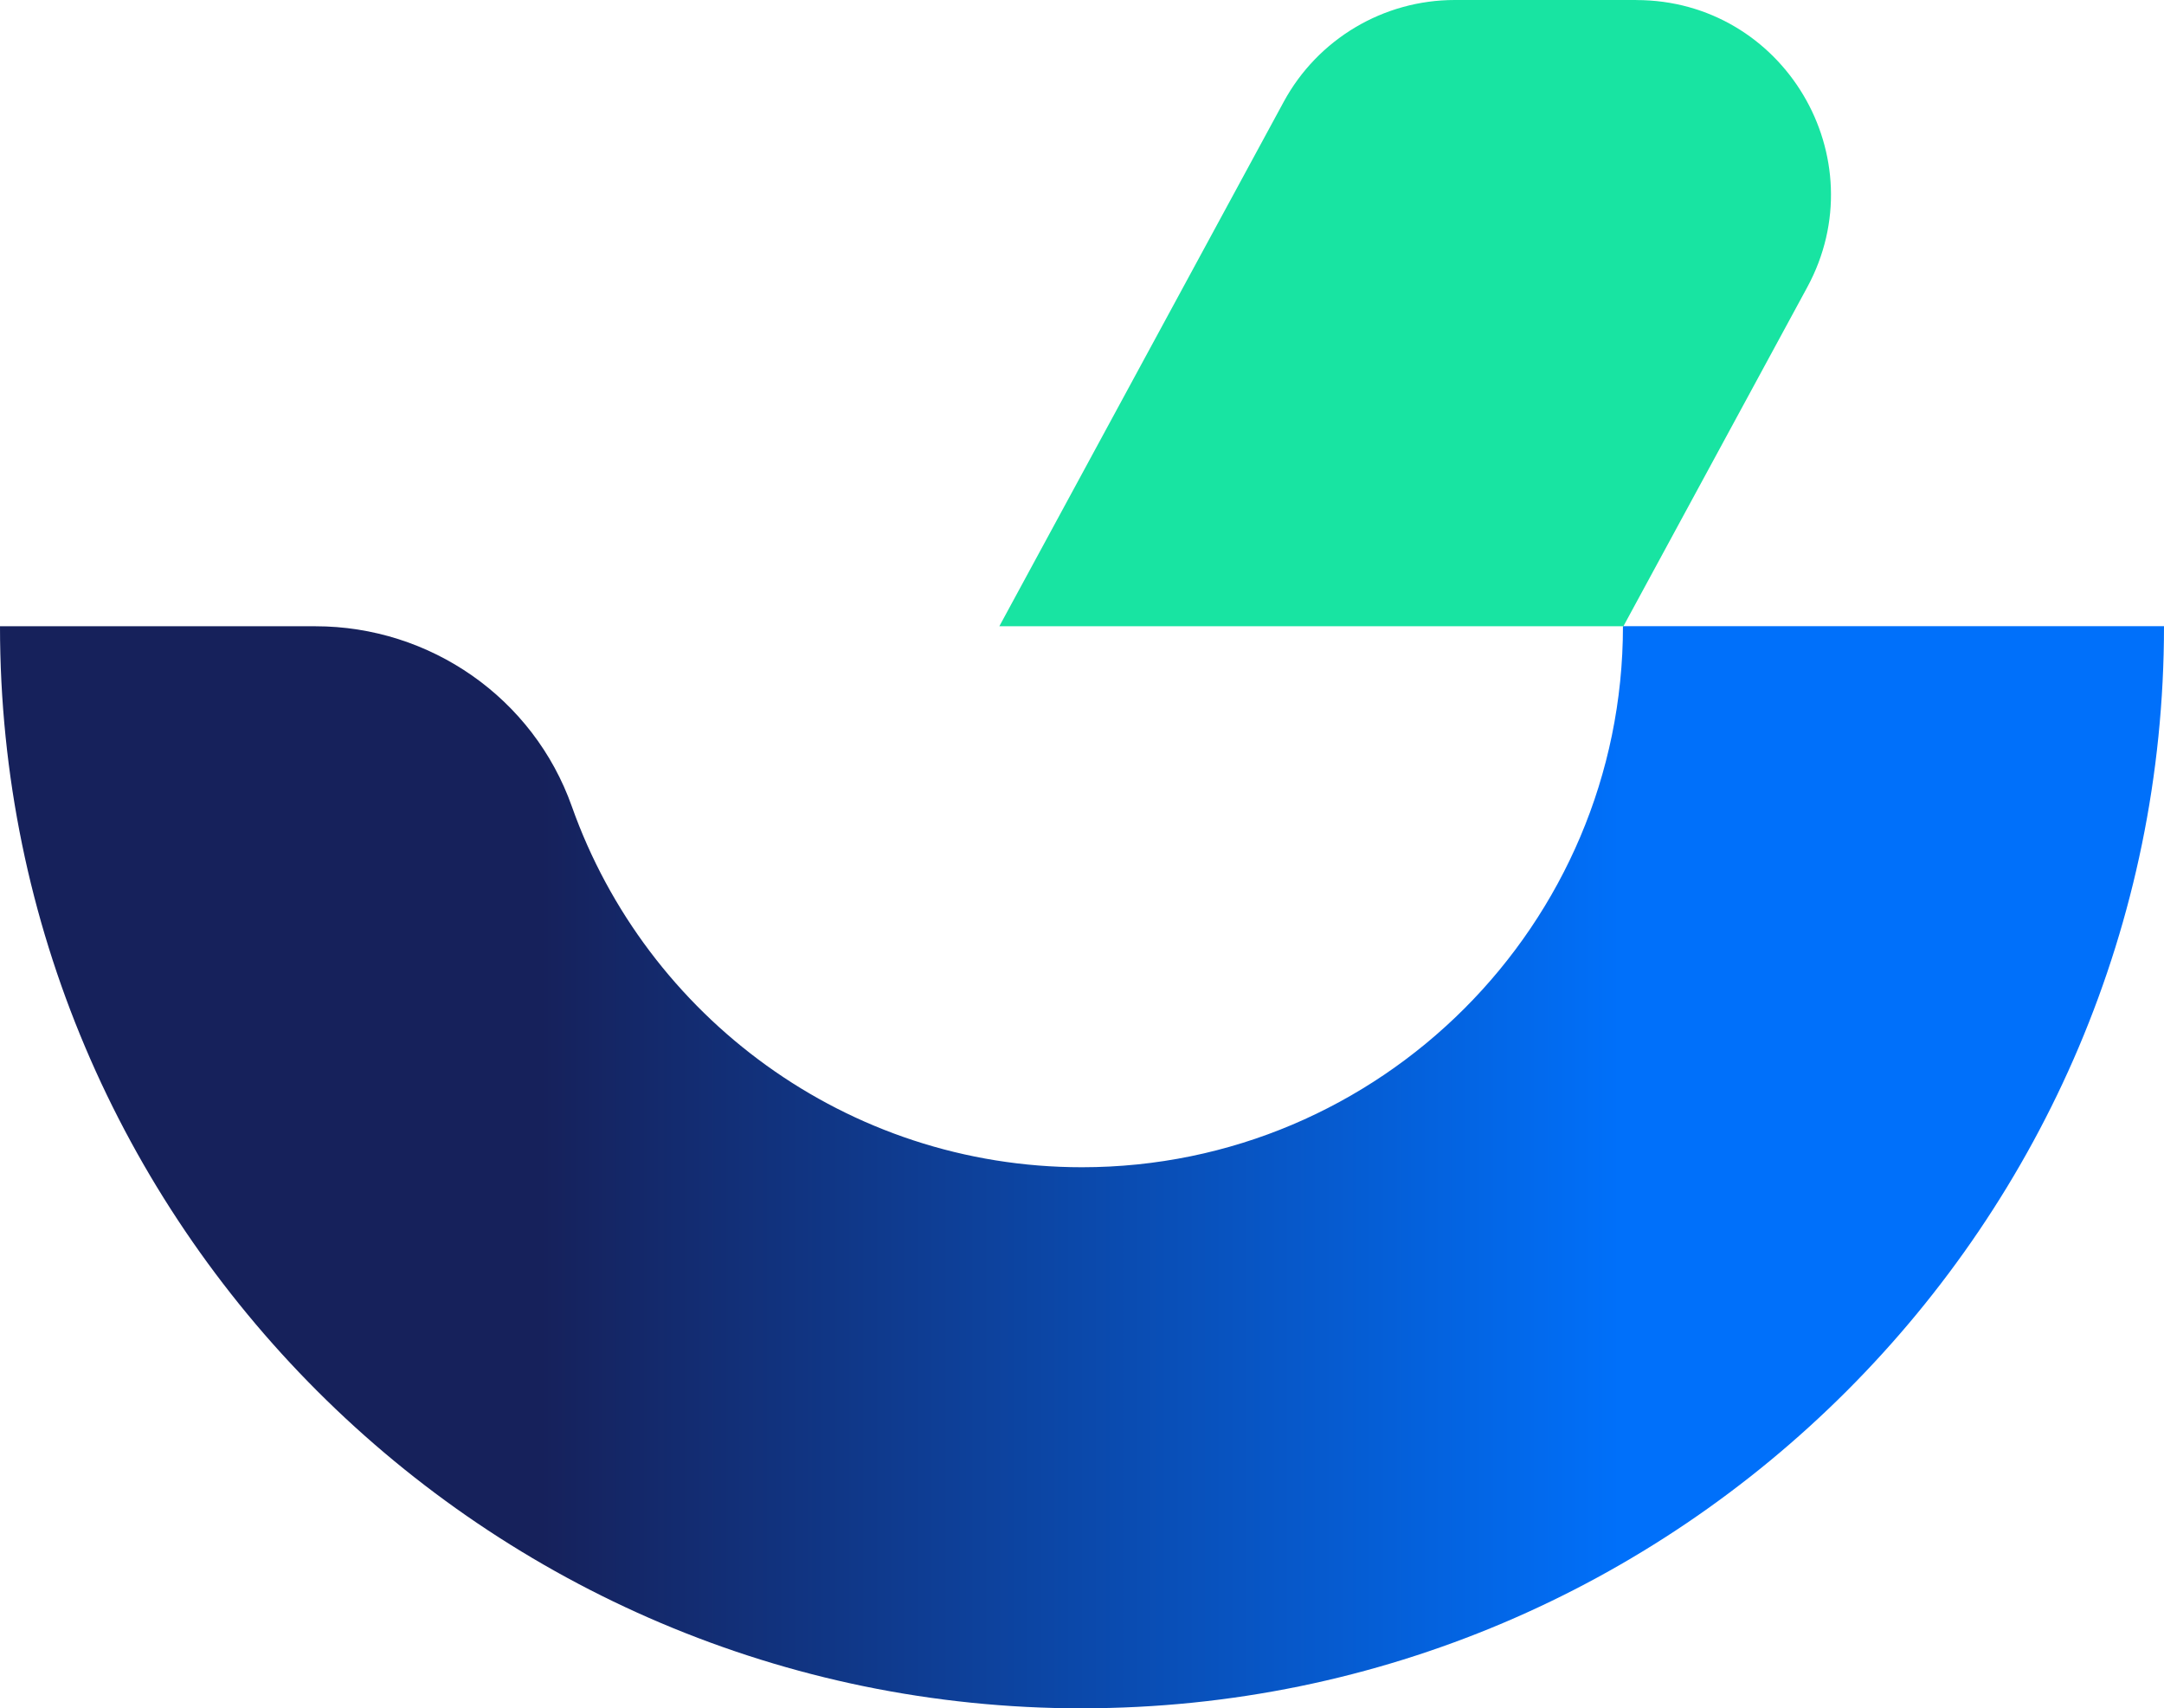 <?xml version="1.0" encoding="UTF-8"?> <svg xmlns="http://www.w3.org/2000/svg" xmlns:xlink="http://www.w3.org/1999/xlink" id="uuid-86d24ba1-6f4f-4d8e-8f24-ac4c0beff465" data-name="Camada 2" viewBox="0 0 396.45 312.94"><defs><style> .uuid-912a191c-2c71-48e2-9a41-faa6de4aed35 { fill: #18e4a2; } .uuid-ce46f970-1221-45b9-a625-884985437b1b { fill: url(#uuid-71312179-916e-471e-ab49-a1604c44ae3f); } </style><linearGradient id="uuid-71312179-916e-471e-ab49-a1604c44ae3f" data-name="Gradiente sem nome 2" x1="0" y1="213.83" x2="396.45" y2="213.83" gradientUnits="userSpaceOnUse"><stop offset="0" stop-color="#16215b"></stop><stop offset=".25" stop-color="#16215b"></stop><stop offset=".75" stop-color="#0070fa"></stop><stop offset="1" stop-color="#0070fa"></stop></linearGradient></defs><g id="uuid-278ad99a-32f4-4bcd-ad99-56bc498d7853" data-name="Camada 1"><g><path class="uuid-ce46f970-1221-45b9-a625-884985437b1b" d="M198.22,312.94C88.92,312.94,0,224.02,0,114.72h57.78c21.05,0,39.95,13.16,46.98,33,13.63,38.47,50.38,66.1,93.46,66.1,54.65,0,99.11-44.46,99.11-99.11h99.12c0,109.3-88.92,198.22-198.22,198.22Z"></path><path class="uuid-912a191c-2c71-48e2-9a41-faa6de4aed35" d="M299.75,0h-33.24c-13.07,0-25.1,7.16-31.33,18.65l-52.1,96.07h114.33l33.67-62.08c12.88-23.75-4.31-52.63-31.33-52.63Z"></path></g></g></svg> 